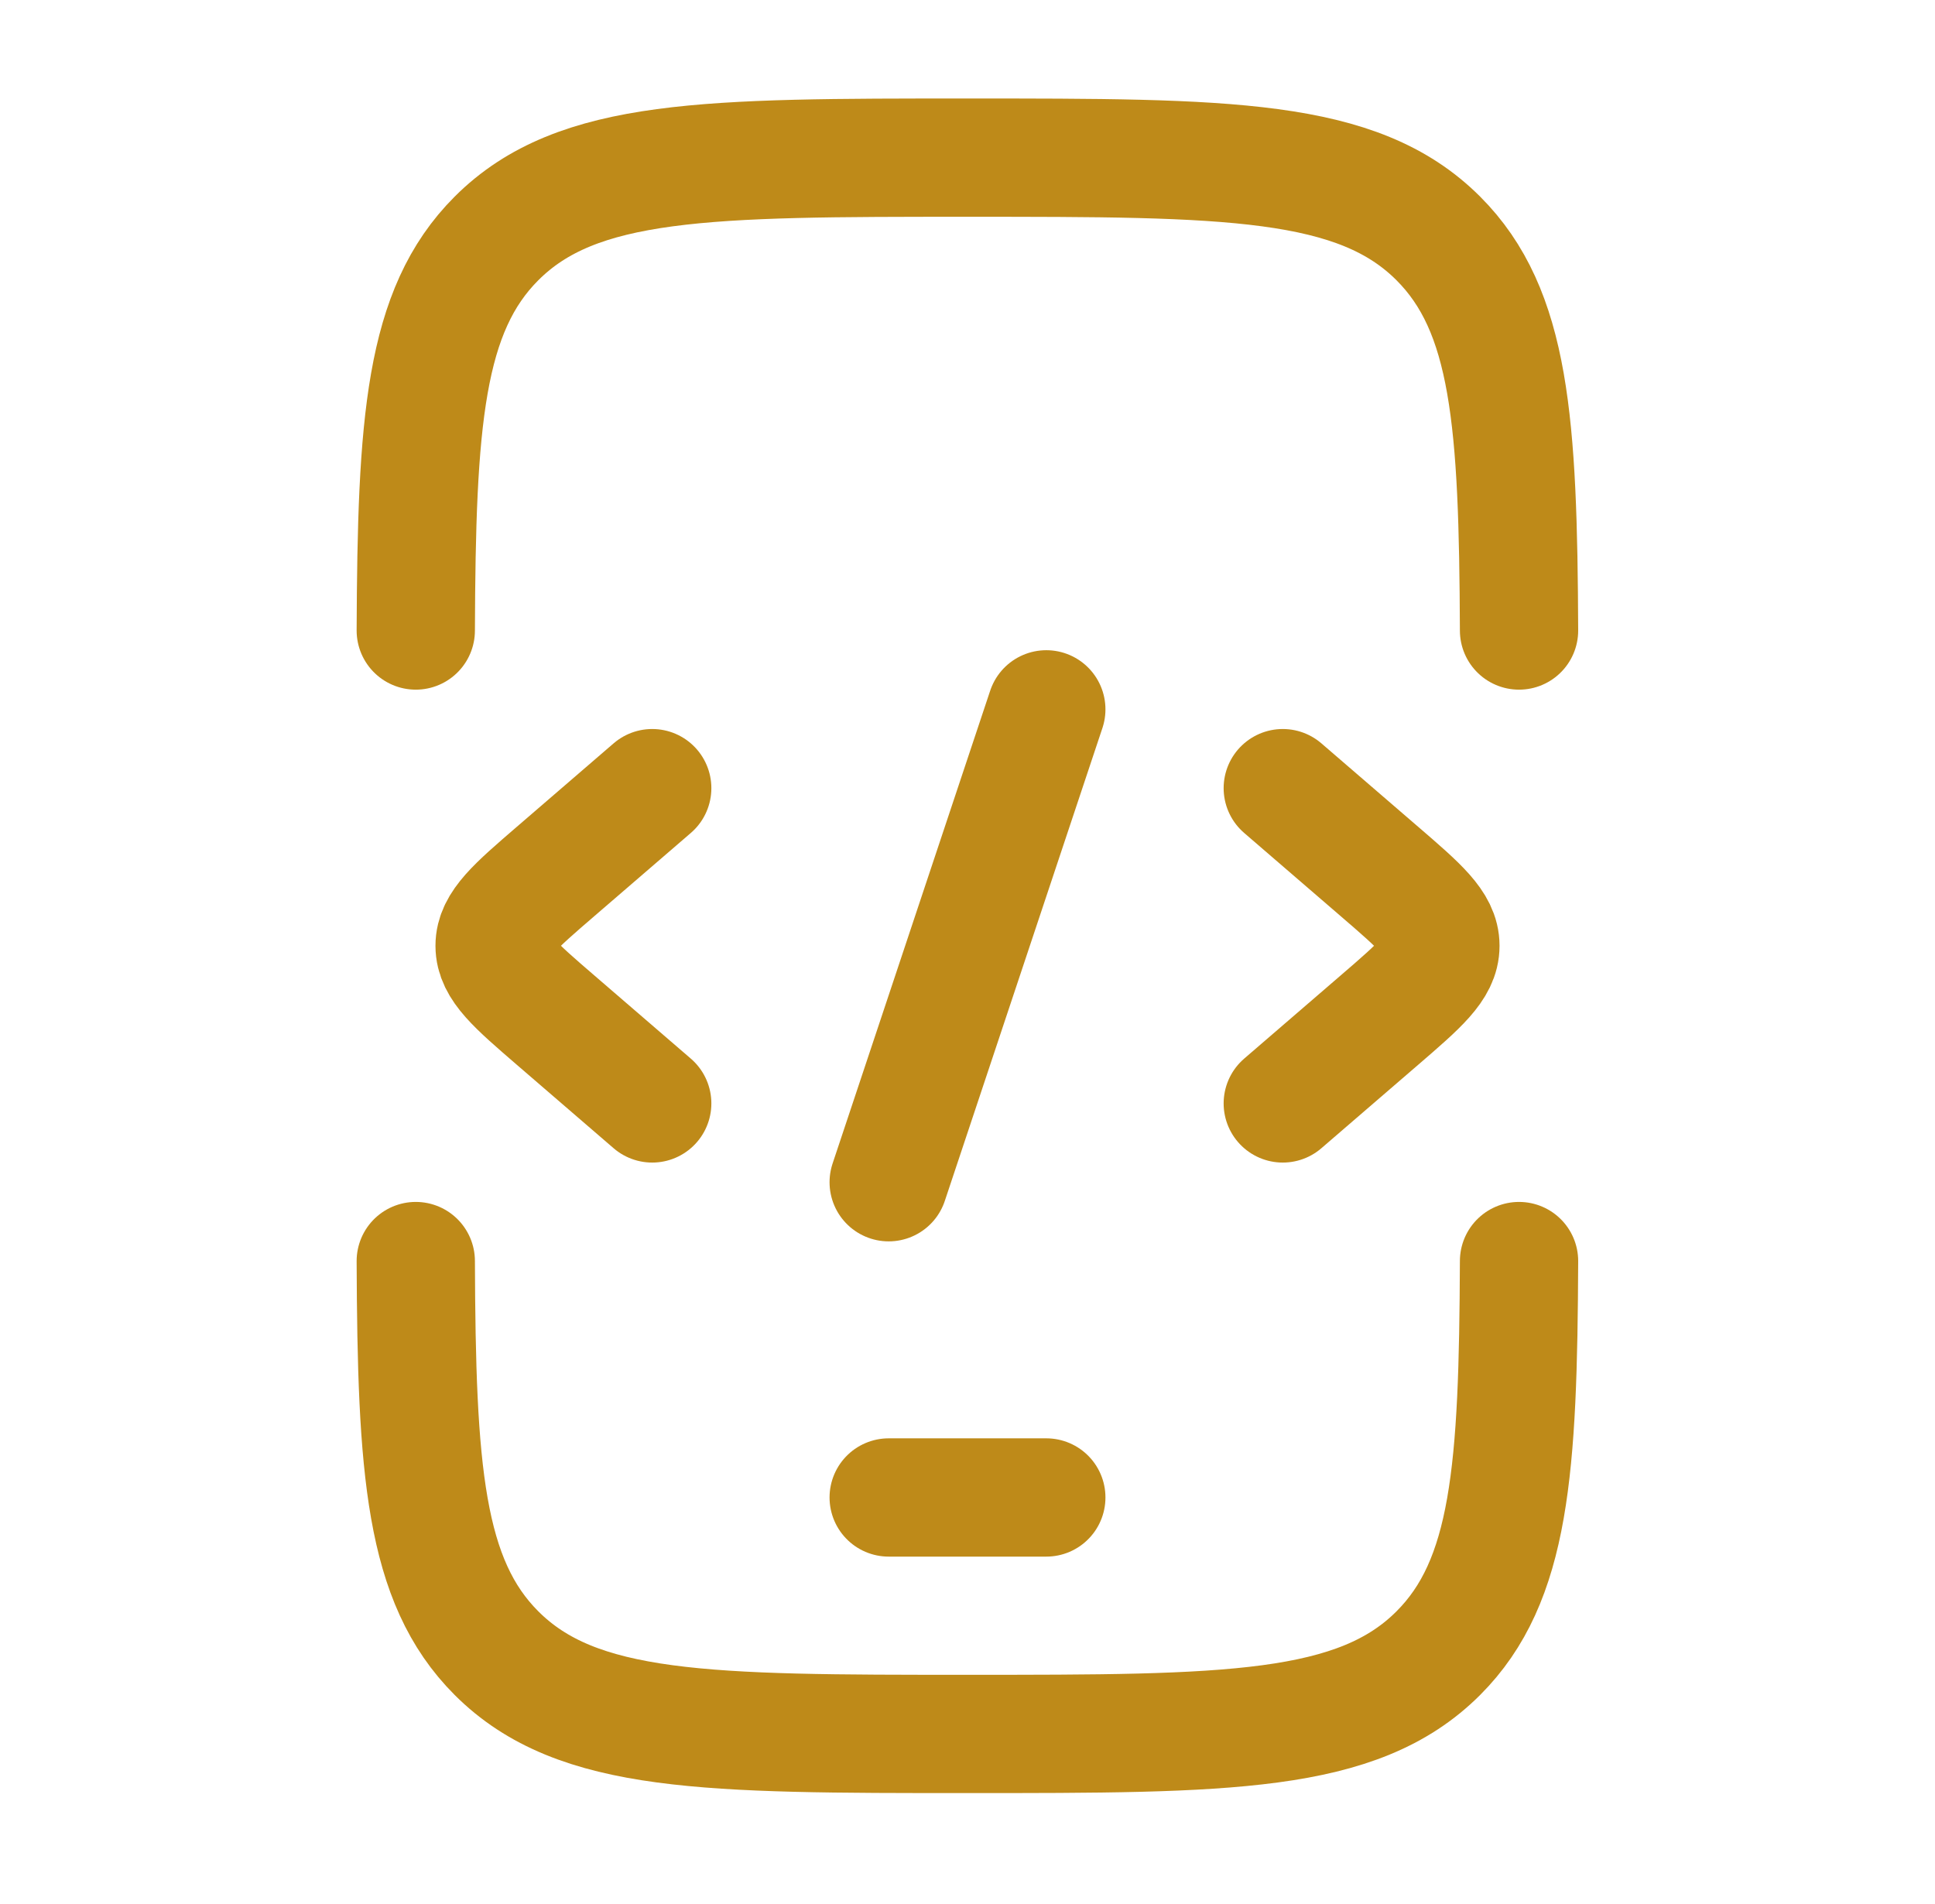 <svg width="62" height="61" viewBox="0 0 62 61" fill="none" xmlns="http://www.w3.org/2000/svg">
<path d="M13.322 20.203C13.348 13.525 13.595 9.953 15.908 7.64C18.497 5.051 22.664 5.051 30.997 5.051C39.331 5.051 43.497 5.051 46.086 7.64C48.399 9.953 48.645 13.525 48.672 20.203M13.322 40.407C13.348 47.085 13.595 50.657 15.908 52.97C18.497 55.559 22.664 55.559 30.997 55.559C39.331 55.559 43.497 55.559 46.086 52.97C48.399 50.657 48.645 47.085 48.672 40.407" stroke="#BE8A19" stroke-width="3.79" stroke-linecap="round"/>
<path d="M28.475 47.982H33.525" stroke="#BE8A19" stroke-width="3.79" stroke-linecap="round" stroke-linejoin="round"/>
<path d="M41.102 25.254L44.199 27.924C45.501 29.046 46.152 29.608 46.152 30.305C46.152 31.002 45.501 31.563 44.199 32.686L41.102 35.356" stroke="#BE8A19" stroke-width="3.79" stroke-linecap="round" stroke-linejoin="round"/>
<path d="M20.898 25.254L17.801 27.924C16.499 29.046 15.848 29.608 15.848 30.305C15.848 31.002 16.499 31.563 17.801 32.686L20.898 35.356" stroke="#BE8A19" stroke-width="3.79" stroke-linecap="round" stroke-linejoin="round"/>
<path d="M33.525 22.729L28.475 37.881" stroke="#BE8A19" stroke-width="3.79" stroke-linecap="round" stroke-linejoin="round"/>
</svg>
